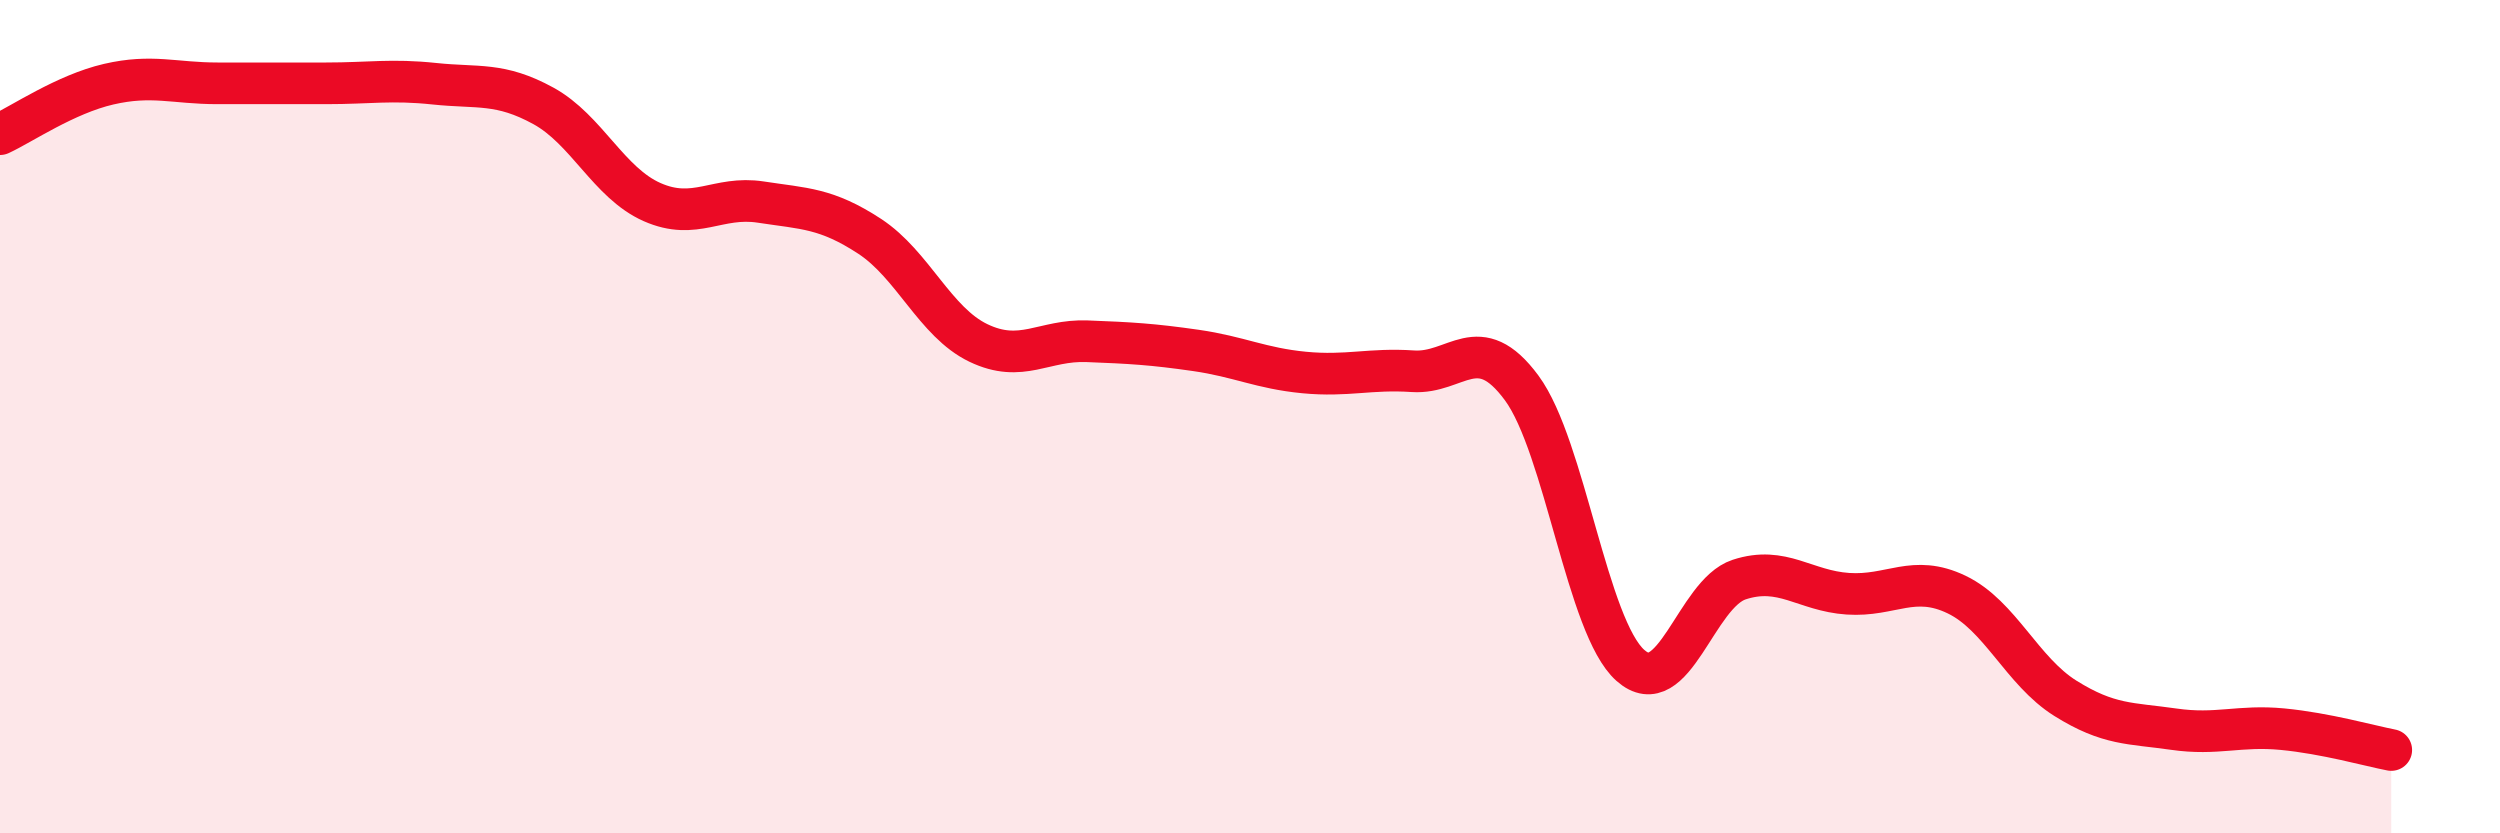 
    <svg width="60" height="20" viewBox="0 0 60 20" xmlns="http://www.w3.org/2000/svg">
      <path
        d="M 0,3.22 C 0.52,2.98 1.57,2.26 2.61,2.02 C 3.65,1.78 4.18,2 5.22,2 C 6.26,2 6.79,2 7.83,2 C 8.87,2 9.39,1.9 10.43,2.01 C 11.47,2.12 12,1.97 13.04,2.54 C 14.08,3.11 14.61,4.39 15.65,4.85 C 16.69,5.31 17.22,4.69 18.26,4.85 C 19.3,5.01 19.83,4.99 20.87,5.67 C 21.91,6.35 22.44,7.73 23.48,8.23 C 24.52,8.73 25.05,8.15 26.09,8.19 C 27.13,8.23 27.66,8.26 28.7,8.41 C 29.74,8.56 30.26,8.84 31.3,8.94 C 32.34,9.04 32.87,8.84 33.91,8.91 C 34.95,8.98 35.48,7.9 36.52,9.31 C 37.56,10.72 38.09,15.05 39.13,15.97 C 40.17,16.89 40.7,14.25 41.74,13.91 C 42.78,13.57 43.31,14.18 44.35,14.25 C 45.39,14.32 45.92,13.77 46.96,14.27 C 48,14.77 48.53,16.11 49.57,16.76 C 50.61,17.41 51.13,17.35 52.17,17.5 C 53.21,17.65 53.74,17.4 54.78,17.5 C 55.82,17.6 56.87,17.9 57.39,18L57.39 20L0 20Z"
        fill="#EB0A25"
        opacity="0.1"
        stroke-linecap="round"
        stroke-linejoin="round"
      />
      <path
        d="M 0,3.22 C 0.52,2.98 1.57,2.26 2.61,2.02 C 3.65,1.78 4.18,2 5.22,2 C 6.26,2 6.79,2 7.83,2 C 8.87,2 9.39,1.9 10.43,2.01 C 11.47,2.12 12,1.97 13.04,2.54 C 14.08,3.11 14.61,4.39 15.65,4.85 C 16.69,5.31 17.22,4.69 18.26,4.85 C 19.3,5.01 19.83,4.99 20.87,5.67 C 21.91,6.35 22.44,7.73 23.48,8.23 C 24.52,8.73 25.05,8.15 26.09,8.19 C 27.13,8.23 27.66,8.26 28.7,8.41 C 29.74,8.56 30.26,8.84 31.3,8.94 C 32.34,9.04 32.87,8.84 33.91,8.91 C 34.95,8.98 35.48,7.9 36.52,9.31 C 37.56,10.72 38.09,15.05 39.13,15.97 C 40.17,16.89 40.7,14.25 41.74,13.91 C 42.78,13.57 43.31,14.18 44.35,14.25 C 45.39,14.32 45.92,13.77 46.96,14.27 C 48,14.77 48.53,16.11 49.57,16.76 C 50.61,17.41 51.13,17.35 52.17,17.5 C 53.21,17.65 53.74,17.4 54.78,17.5 C 55.82,17.6 56.87,17.9 57.39,18"
        stroke="#EB0A25"
        stroke-width="1"
        fill="none"
        stroke-linecap="round"
        stroke-linejoin="round"
      />
    </svg>
  